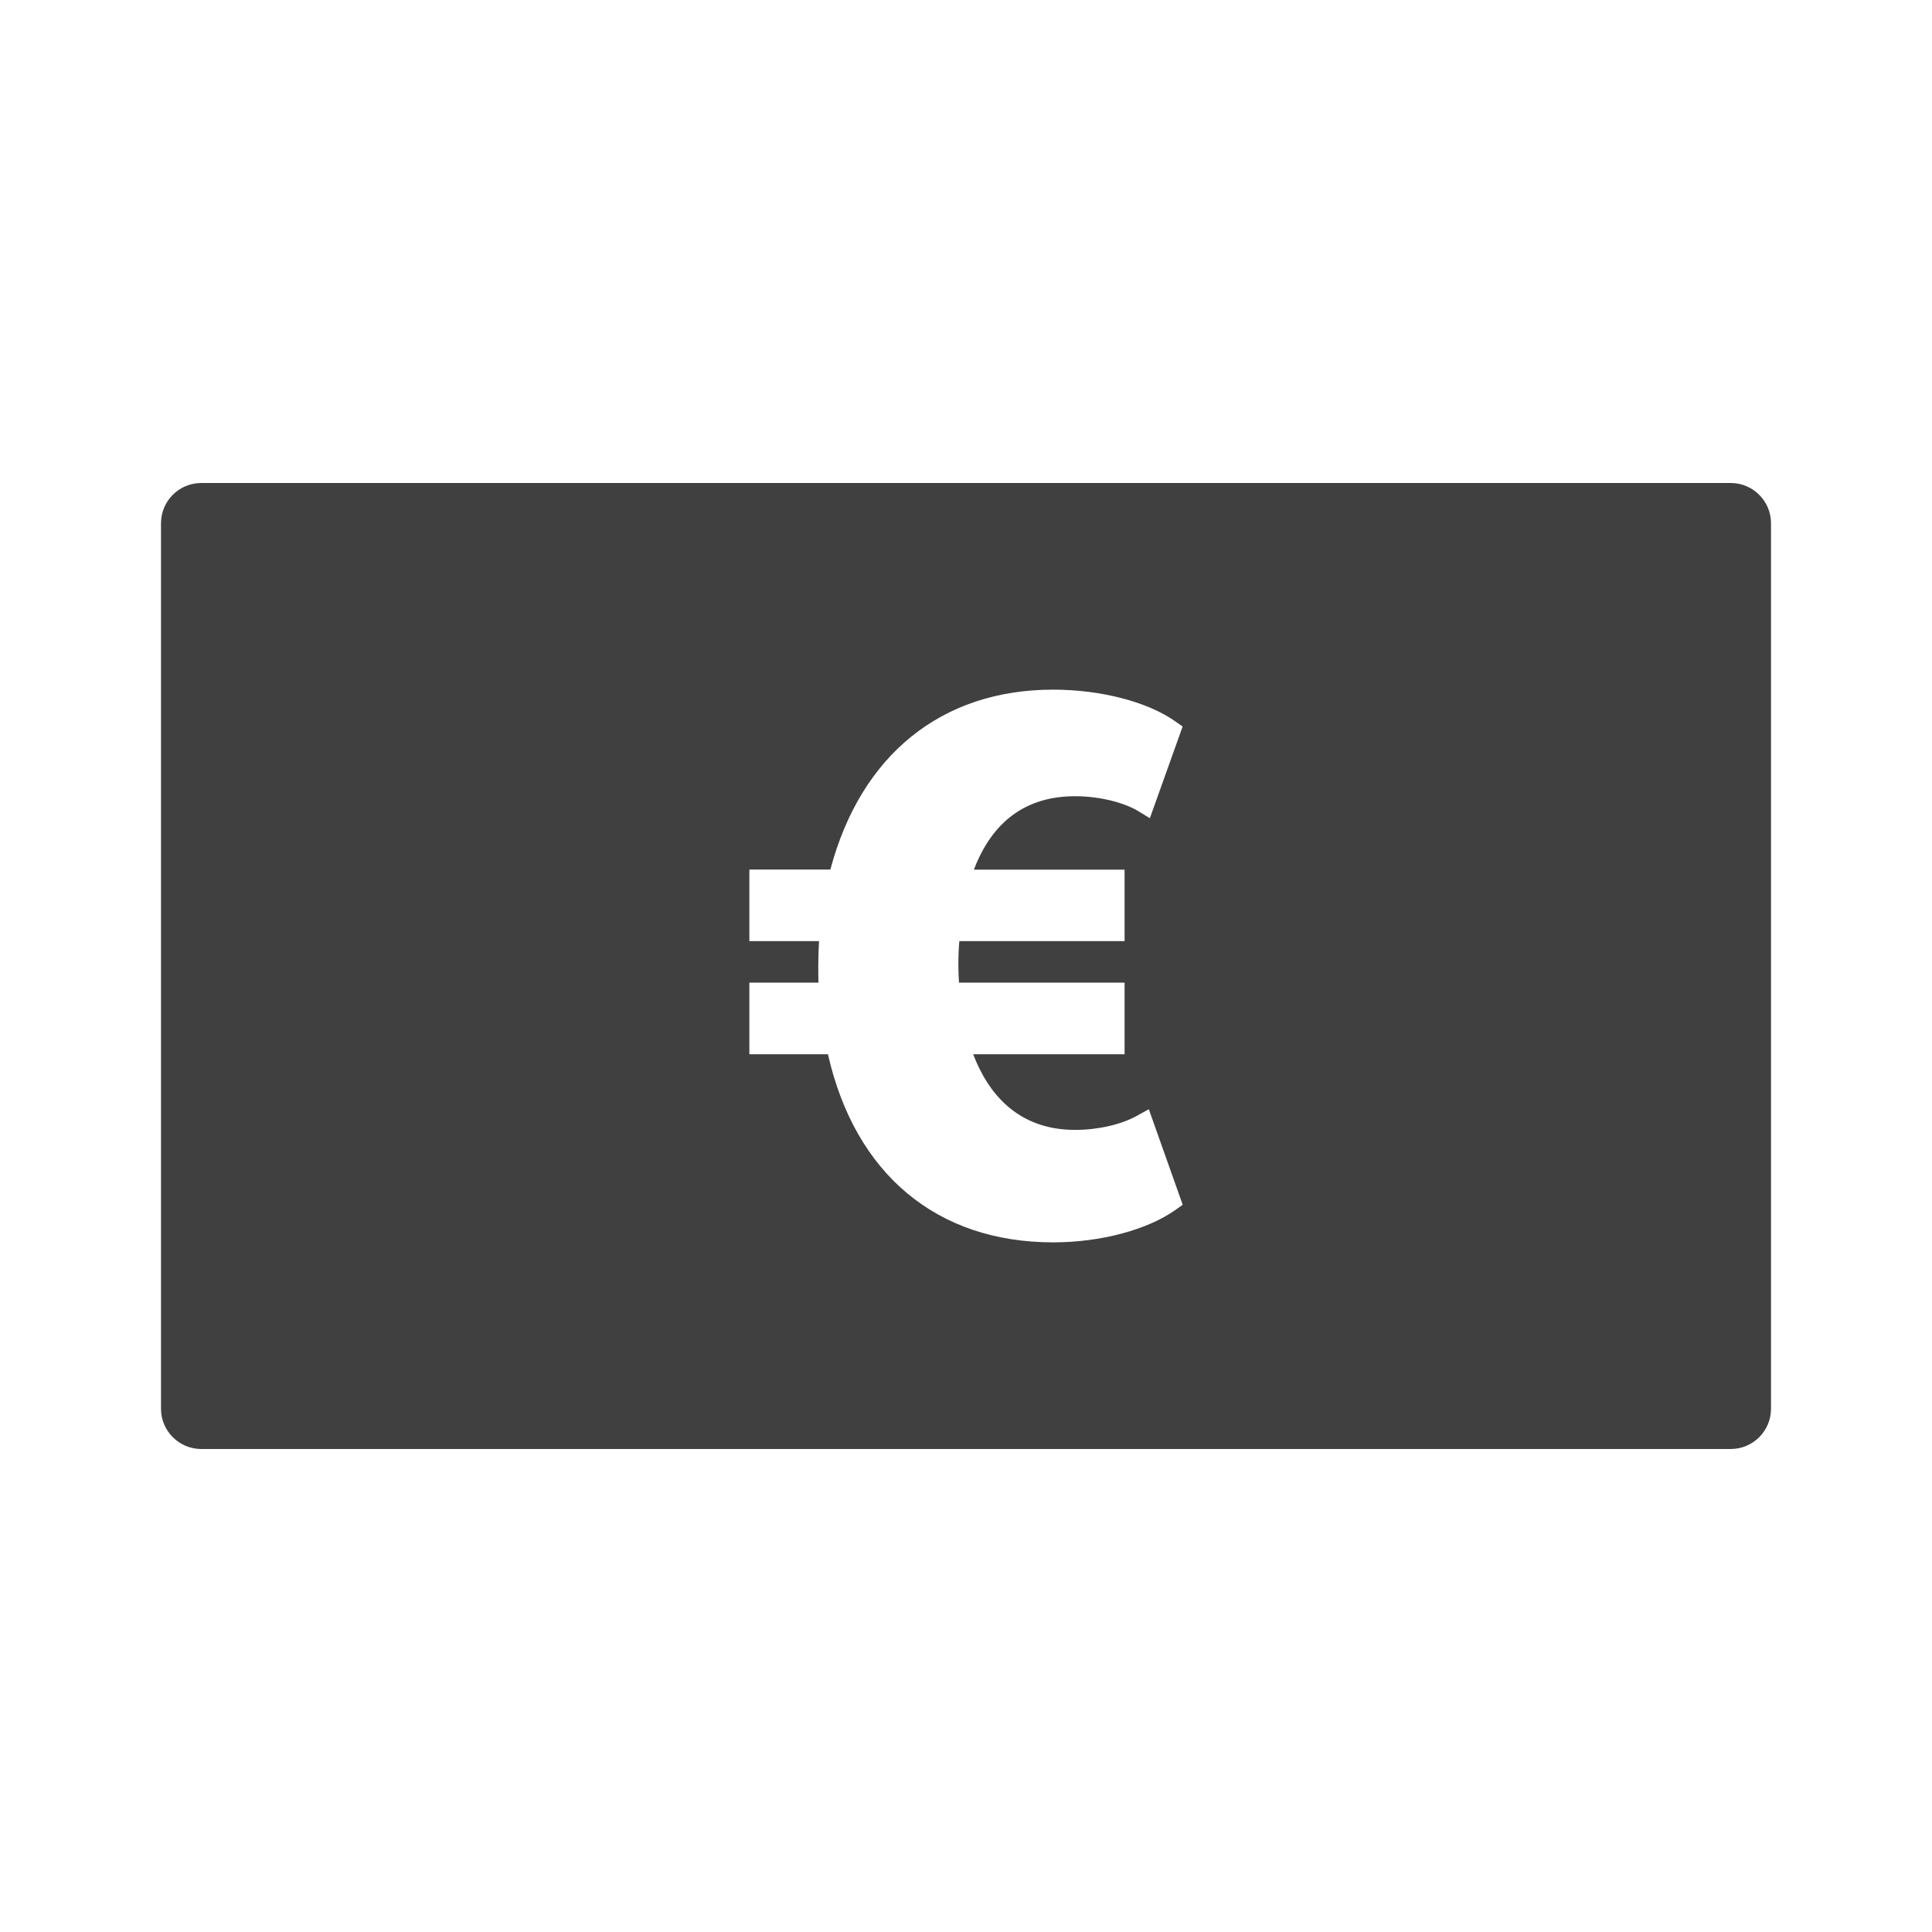 <?xml version="1.0" encoding="utf-8"?>
<!-- Generator: Adobe Illustrator 24.1.0, SVG Export Plug-In . SVG Version: 6.00 Build 0)  -->
<svg version="1.1" id="Ebene_1" xmlns="http://www.w3.org/2000/svg" xmlns:xlink="http://www.w3.org/1999/xlink" x="0px" y="0px"
	 viewBox="0 0 24 24" enable-background="new 0 0 24 24" xml:space="preserve">
<path fill="#404040" d="M21.5,6h-19C2.224,6,2,6.224,2,6.5v11C2,17.776,2.224,18,2.5,18h19c0.276,0,0.5-0.224,0.5-0.5v-11
	C22,6.224,21.776,6,21.5,6z M13.97,10.802v0.889h-2.053c-0.008,0.098-0.012,0.192-0.012,0.29
	c0,0.073,0.003,0.15,0.008,0.226h2.057v0.889h-1.881c0.177,0.464,0.536,0.94,1.267,0.94
	c0.281,0,0.569-0.065,0.769-0.176l0.146-0.081l0.421,1.187l-0.089,0.063c-0.35,0.249-0.932,0.404-1.52,0.404
	c-1.447,0-2.461-0.85-2.798-2.337H9.309V12.207h0.858c-0.002-0.068-0.002-0.138-0.002-0.208
	c0-0.099,0.004-0.204,0.009-0.308H9.309v-0.889h1.006c0.378-1.423,1.38-2.235,2.767-2.235
	c0.592,0,1.175,0.151,1.519,0.395l0.09,0.063l-0.407,1.139l-0.148-0.09c-0.149-0.091-0.448-0.183-0.781-0.183
	c-0.604,0-1.026,0.307-1.257,0.912H13.97z"/>
</svg>
